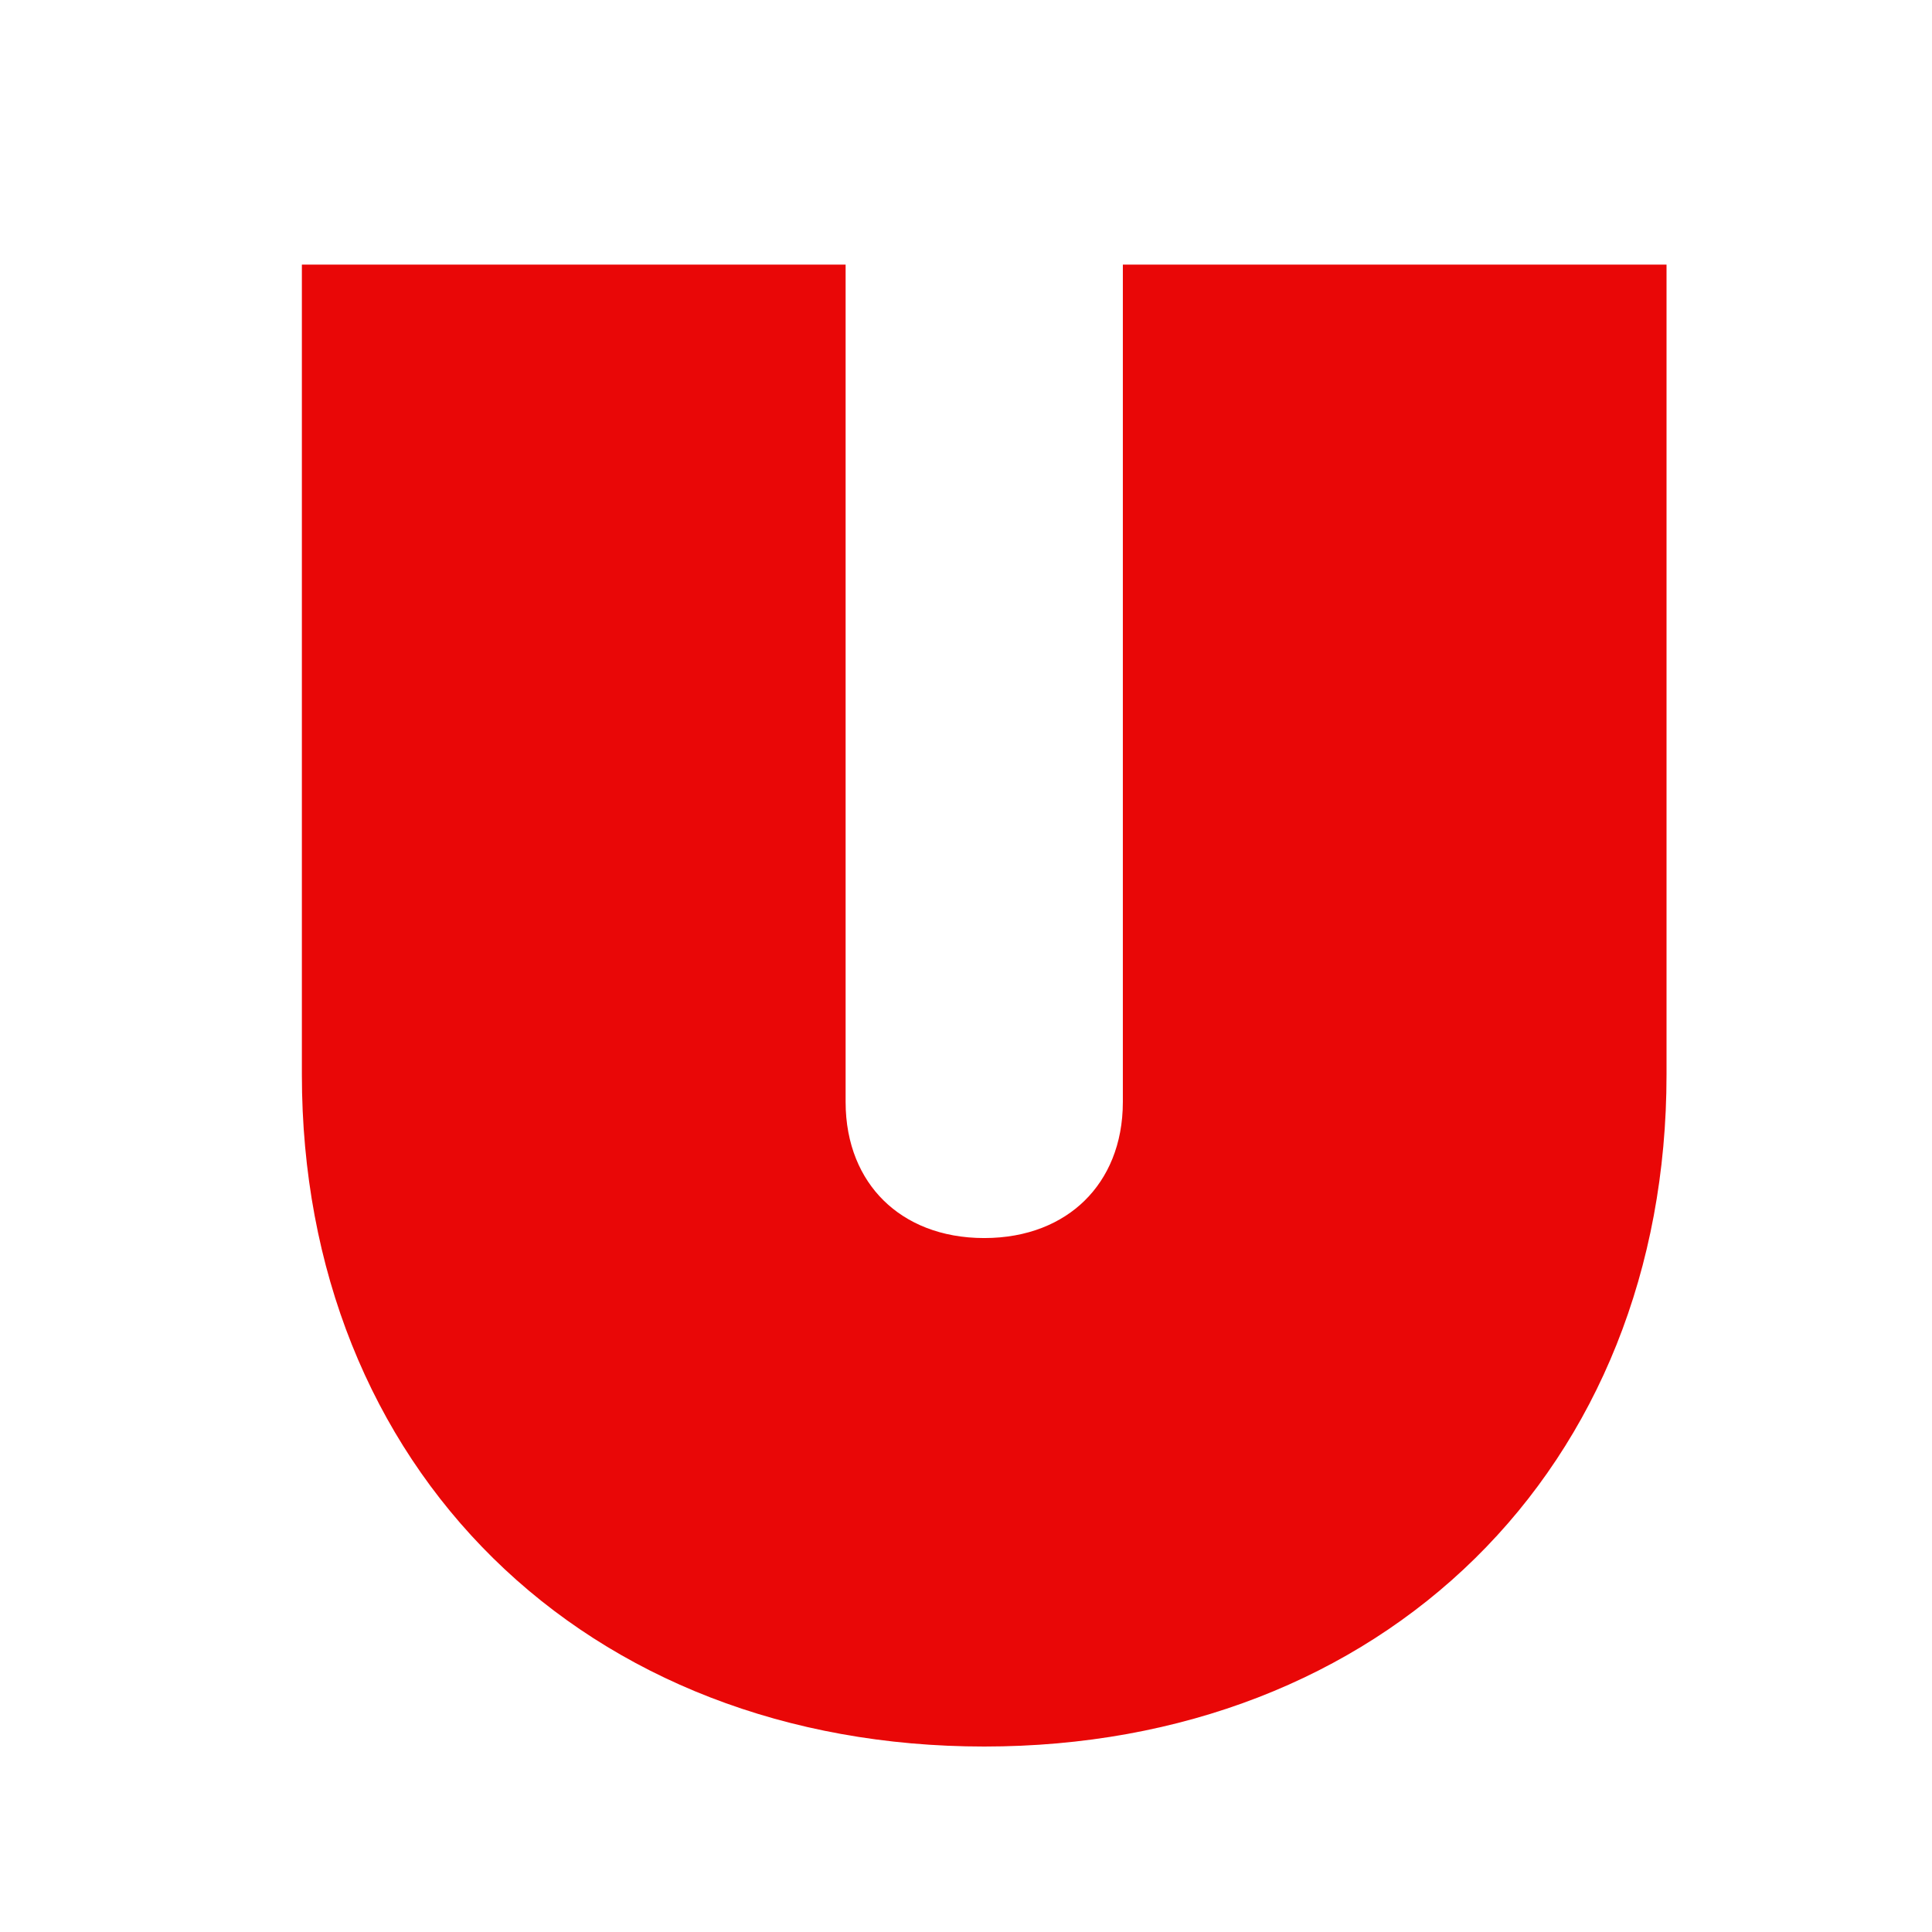 <svg xmlns="http://www.w3.org/2000/svg" fill="none" viewBox="0 0 32 32" height="32" width="32">
<g clip-path="url(#clip0_892_6)">
<path fill="#E90707" d="M63.668 16.5C63.668 20.116 64.972 23.234 67.255 25.45C69.537 27.665 72.746 28.927 76.464 28.927C80.183 28.927 83.391 27.663 85.673 25.45C87.956 23.234 89.261 20.116 89.261 16.5C89.261 12.883 87.957 9.765 85.673 7.549C83.391 5.334 80.183 4.072 76.464 4.072C72.746 4.072 69.537 5.336 67.255 7.549C64.973 9.764 63.668 12.883 63.668 16.5ZM79.097 19.207C78.478 19.836 77.579 20.224 76.464 20.224C75.35 20.224 74.451 19.836 73.832 19.207C73.21 18.578 72.817 17.654 72.817 16.501C72.817 15.347 73.21 14.424 73.832 13.794C74.452 13.166 75.35 12.777 76.464 12.777C77.579 12.777 78.478 13.166 79.097 13.794C79.719 14.424 80.112 15.347 80.112 16.501C80.112 17.654 79.719 18.578 79.097 19.207ZM39.873 4.383V28.617H48.879V20.428H53.472V28.617H62.478V4.383H53.472V12.29H48.879V4.383H39.873ZM14.006 4.383H5V17.799C5 21.031 6.151 23.823 8.17 25.81C10.189 27.797 13.025 28.928 16.302 28.928C19.578 28.928 22.414 27.797 24.433 25.81C26.452 23.823 27.603 21.031 27.603 17.799V4.383H18.598V18.251C18.598 18.957 18.348 19.51 17.966 19.885C17.584 20.261 17.019 20.506 16.302 20.506C15.584 20.506 15.019 20.261 14.637 19.885C14.255 19.51 14.006 18.956 14.006 18.251V4.383ZM103.059 4.383H90.464V22.123L90.448 28.617H99.454L99.47 22.123H103.061C105.66 22.123 107.902 21.126 109.485 19.402C111.064 17.683 111.946 15.29 111.946 12.547C111.946 10.171 111.032 8.113 109.433 6.653C107.839 5.198 105.614 4.382 103.061 4.382L103.059 4.383ZM103.462 13.3C103.462 12.654 103.142 12.081 102.649 11.726C102.32 11.487 101.913 11.348 101.474 11.348H99.454V15.255H101.474C102.572 15.255 103.463 14.38 103.463 13.301L103.462 13.3Z" clip-rule="evenodd" fill-rule="evenodd"></path>
</g>
<defs>
<clipPath id="clip0_892_6">
<rect fill="white" height="32" width="32"></rect>
</clipPath>
</defs>
</svg>
